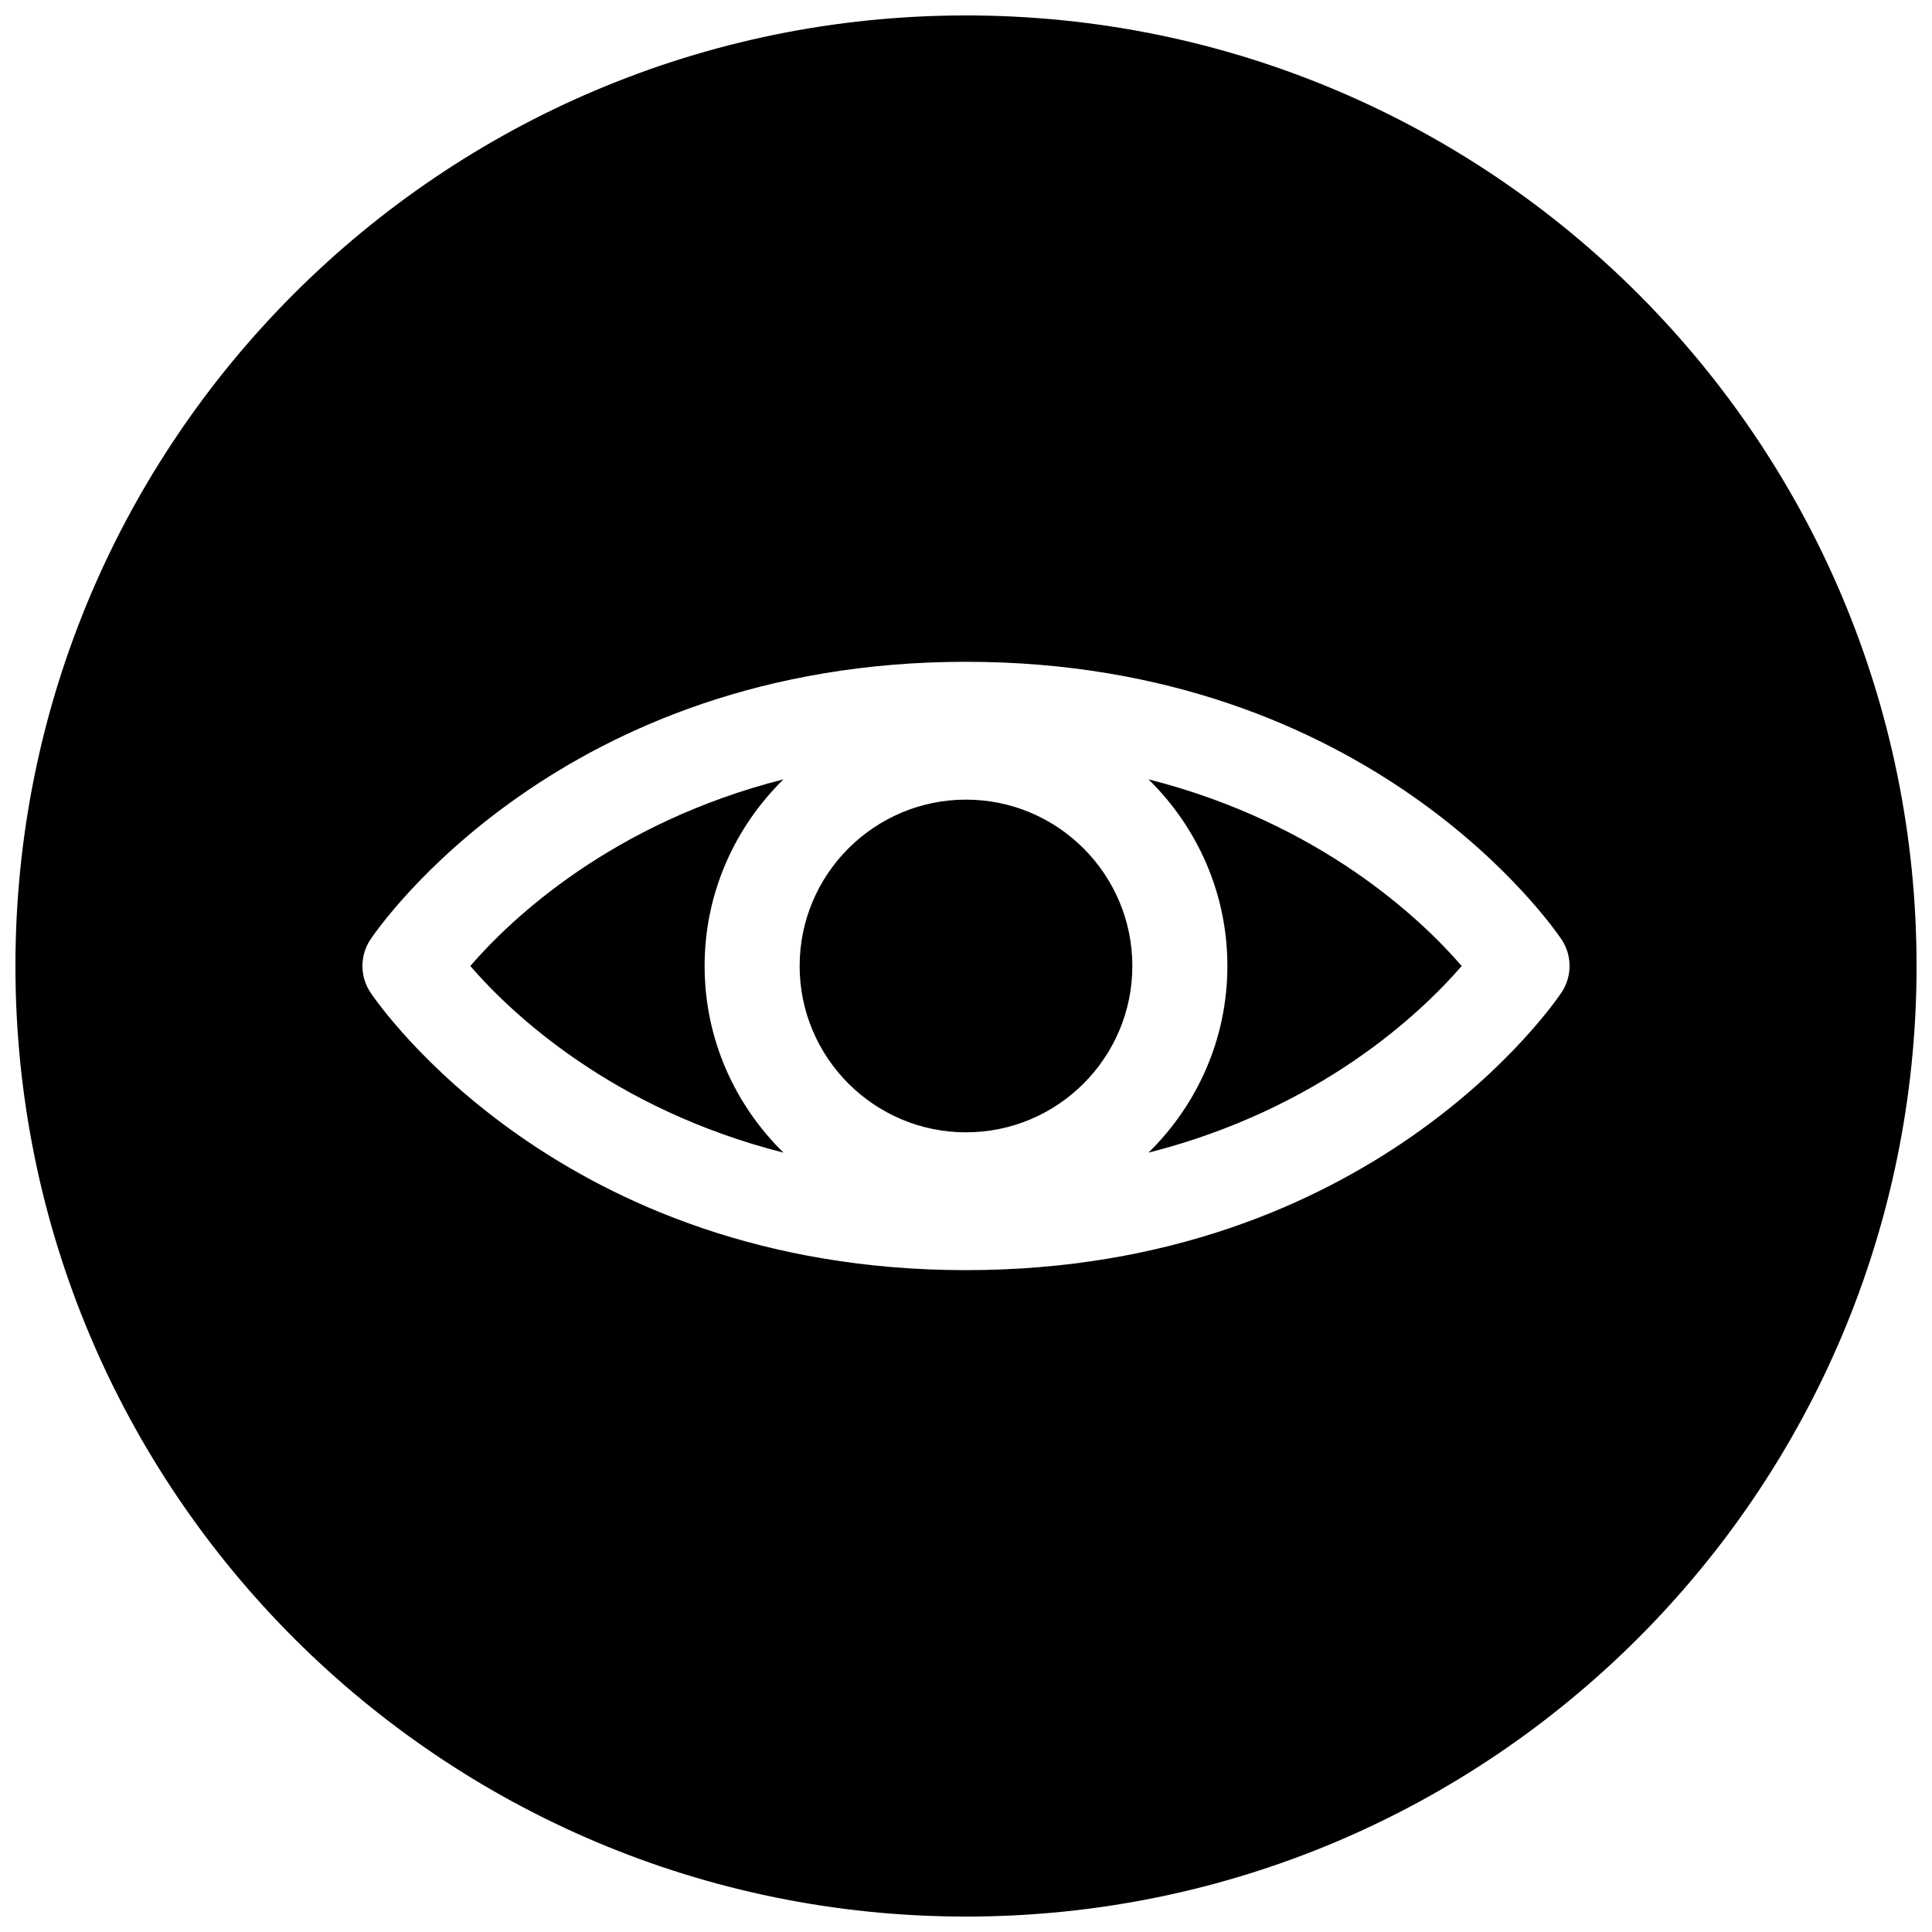 <?xml version="1.0" encoding="UTF-8"?>
<!-- Uploaded to: ICON Repo, www.svgrepo.com, Generator: ICON Repo Mixer Tools -->
<svg width="800px" height="800px" version="1.1" viewBox="144 144 512 512" xmlns="http://www.w3.org/2000/svg">
 <defs>
  <clipPath id="a">
   <path d="m148.09 148.09h503.81v503.81h-503.81z"/>
  </clipPath>
 </defs>
 <path d="m268.63 400c10.77 12.469 37.598 37.941 83.004 49.465-12.848-12.594-20.906-30.07-20.906-49.465 0-19.398 8.062-36.871 20.906-49.469-45.406 11.523-72.234 36.996-83.004 49.469z"/>
 <g clip-path="url(#a)">
  <path d="m400 148.09c-139.12 0-251.91 112.79-251.91 251.91 0 139.11 112.79 251.91 251.91 251.91 139.11 0 251.91-112.79 251.91-251.91-0.004-139.12-112.79-251.91-251.91-251.91zm157.85 258.89c-2.016 2.992-50.348 73.621-157.85 73.621s-155.84-70.629-157.85-73.621c-2.801-4.219-2.801-9.73 0-13.98 2.016-2.992 50.352-73.617 157.85-73.617s155.84 70.629 157.85 73.621c2.801 4.215 2.801 9.727-0.004 13.977z"/>
 </g>
 <path d="m400 355.91c-24.309 0-44.086 19.777-44.086 44.086s19.773 44.082 44.082 44.082c24.312 0 44.086-19.773 44.086-44.082s-19.773-44.086-44.082-44.086z"/>
 <path d="m448.36 350.53c12.848 12.594 20.91 30.07 20.91 49.469 0 19.395-8.062 36.871-20.91 49.465 45.406-11.523 72.234-36.996 83.004-49.465-10.77-12.473-37.598-37.945-83.004-49.469z"/>
</svg>